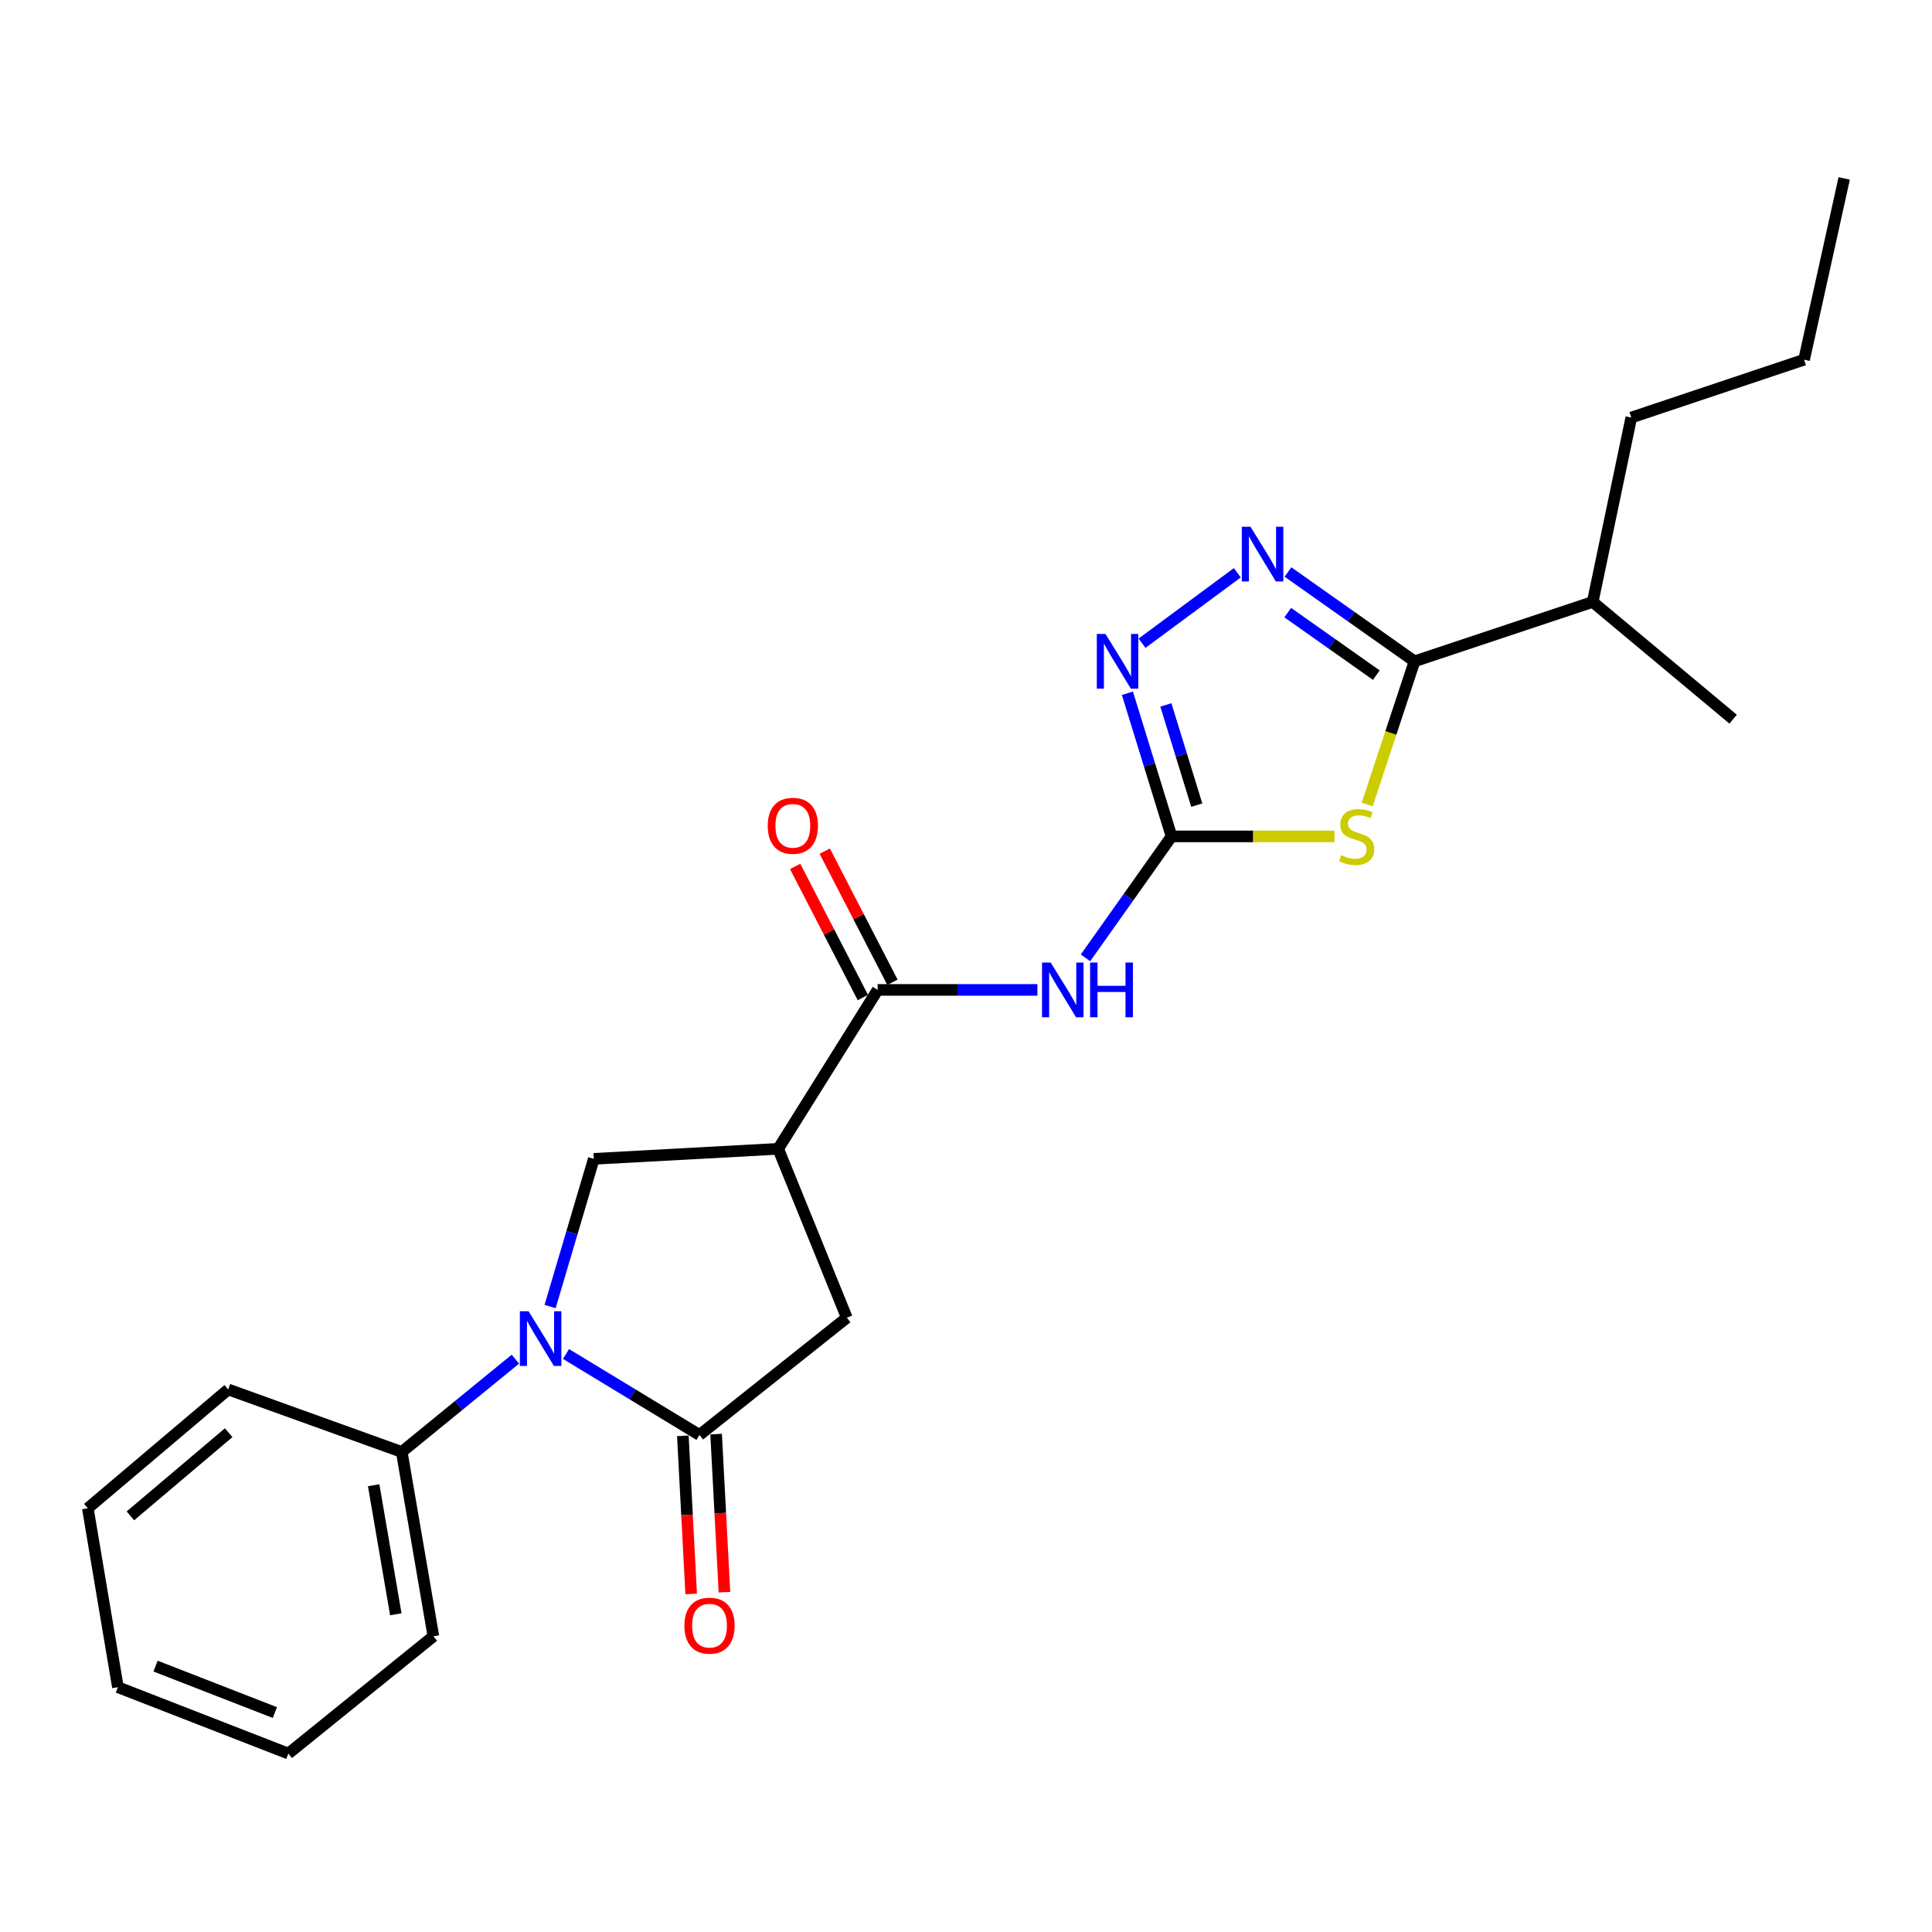 <?xml version='1.0' encoding='iso-8859-1'?>
<svg version='1.1' baseProfile='full'
              xmlns='http://www.w3.org/2000/svg'
                      xmlns:rdkit='http://www.rdkit.org/xml'
                      xmlns:xlink='http://www.w3.org/1999/xlink'
                  xml:space='preserve'
width='1000px' height='1000px' viewBox='0 0 1000 1000'>
<!-- END OF HEADER -->
<rect style='opacity:1.0;fill:#FFFFFF;stroke:none' width='1000' height='1000' x='0' y='0'> </rect>
<path class='bond-0' d='M 690.735,432.922 L 648.562,432.922' style='fill:none;fill-rule:evenodd;stroke:#CCCC00;stroke-width:6px;stroke-linecap:butt;stroke-linejoin:miter;stroke-opacity:1' />
<path class='bond-0' d='M 648.562,432.922 L 606.388,432.922' style='fill:none;fill-rule:evenodd;stroke:#000000;stroke-width:6px;stroke-linecap:butt;stroke-linejoin:miter;stroke-opacity:1' />
<path class='bond-4' d='M 707.664,416.416 L 719.909,379.358' style='fill:none;fill-rule:evenodd;stroke:#CCCC00;stroke-width:6px;stroke-linecap:butt;stroke-linejoin:miter;stroke-opacity:1' />
<path class='bond-4' d='M 719.909,379.358 L 732.153,342.3' style='fill:none;fill-rule:evenodd;stroke:#000000;stroke-width:6px;stroke-linecap:butt;stroke-linejoin:miter;stroke-opacity:1' />
<path class='bond-6' d='M 606.388,432.922 L 584.12,464.352' style='fill:none;fill-rule:evenodd;stroke:#000000;stroke-width:6px;stroke-linecap:butt;stroke-linejoin:miter;stroke-opacity:1' />
<path class='bond-6' d='M 584.12,464.352 L 561.852,495.781' style='fill:none;fill-rule:evenodd;stroke:#0000FF;stroke-width:6px;stroke-linecap:butt;stroke-linejoin:miter;stroke-opacity:1' />
<path class='bond-7' d='M 606.388,432.922 L 594.966,395.877' style='fill:none;fill-rule:evenodd;stroke:#000000;stroke-width:6px;stroke-linecap:butt;stroke-linejoin:miter;stroke-opacity:1' />
<path class='bond-7' d='M 594.966,395.877 L 583.544,358.831' style='fill:none;fill-rule:evenodd;stroke:#0000FF;stroke-width:6px;stroke-linecap:butt;stroke-linejoin:miter;stroke-opacity:1' />
<path class='bond-7' d='M 619.437,416.729 L 611.442,390.797' style='fill:none;fill-rule:evenodd;stroke:#000000;stroke-width:6px;stroke-linecap:butt;stroke-linejoin:miter;stroke-opacity:1' />
<path class='bond-7' d='M 611.442,390.797 L 603.447,364.865' style='fill:none;fill-rule:evenodd;stroke:#0000FF;stroke-width:6px;stroke-linecap:butt;stroke-linejoin:miter;stroke-opacity:1' />
<path class='bond-1' d='M 284.73,676.258 L 296.044,638.037' style='fill:none;fill-rule:evenodd;stroke:#0000FF;stroke-width:6px;stroke-linecap:butt;stroke-linejoin:miter;stroke-opacity:1' />
<path class='bond-1' d='M 296.044,638.037 L 307.358,599.817' style='fill:none;fill-rule:evenodd;stroke:#000000;stroke-width:6px;stroke-linecap:butt;stroke-linejoin:miter;stroke-opacity:1' />
<path class='bond-11' d='M 266.76,703.506 L 237.352,727.518' style='fill:none;fill-rule:evenodd;stroke:#0000FF;stroke-width:6px;stroke-linecap:butt;stroke-linejoin:miter;stroke-opacity:1' />
<path class='bond-11' d='M 237.352,727.518 L 207.943,751.53' style='fill:none;fill-rule:evenodd;stroke:#000000;stroke-width:6px;stroke-linecap:butt;stroke-linejoin:miter;stroke-opacity:1' />
<path class='bond-25' d='M 292.965,700.819 L 327.508,721.778' style='fill:none;fill-rule:evenodd;stroke:#0000FF;stroke-width:6px;stroke-linecap:butt;stroke-linejoin:miter;stroke-opacity:1' />
<path class='bond-25' d='M 327.508,721.778 L 362.051,742.737' style='fill:none;fill-rule:evenodd;stroke:#000000;stroke-width:6px;stroke-linecap:butt;stroke-linejoin:miter;stroke-opacity:1' />
<path class='bond-2' d='M 362.051,742.737 L 438.315,682.058' style='fill:none;fill-rule:evenodd;stroke:#000000;stroke-width:6px;stroke-linecap:butt;stroke-linejoin:miter;stroke-opacity:1' />
<path class='bond-12' d='M 353.442,743.19 L 355.596,784.106' style='fill:none;fill-rule:evenodd;stroke:#000000;stroke-width:6px;stroke-linecap:butt;stroke-linejoin:miter;stroke-opacity:1' />
<path class='bond-12' d='M 355.596,784.106 L 357.75,825.021' style='fill:none;fill-rule:evenodd;stroke:#FF0000;stroke-width:6px;stroke-linecap:butt;stroke-linejoin:miter;stroke-opacity:1' />
<path class='bond-12' d='M 370.66,742.284 L 372.814,783.199' style='fill:none;fill-rule:evenodd;stroke:#000000;stroke-width:6px;stroke-linecap:butt;stroke-linejoin:miter;stroke-opacity:1' />
<path class='bond-12' d='M 372.814,783.199 L 374.968,824.115' style='fill:none;fill-rule:evenodd;stroke:#FF0000;stroke-width:6px;stroke-linecap:butt;stroke-linejoin:miter;stroke-opacity:1' />
<path class='bond-3' d='M 666.651,296.072 L 699.402,319.186' style='fill:none;fill-rule:evenodd;stroke:#0000FF;stroke-width:6px;stroke-linecap:butt;stroke-linejoin:miter;stroke-opacity:1' />
<path class='bond-3' d='M 699.402,319.186 L 732.153,342.3' style='fill:none;fill-rule:evenodd;stroke:#000000;stroke-width:6px;stroke-linecap:butt;stroke-linejoin:miter;stroke-opacity:1' />
<path class='bond-3' d='M 666.535,317.092 L 689.46,333.272' style='fill:none;fill-rule:evenodd;stroke:#0000FF;stroke-width:6px;stroke-linecap:butt;stroke-linejoin:miter;stroke-opacity:1' />
<path class='bond-3' d='M 689.46,333.272 L 712.386,349.452' style='fill:none;fill-rule:evenodd;stroke:#000000;stroke-width:6px;stroke-linecap:butt;stroke-linejoin:miter;stroke-opacity:1' />
<path class='bond-24' d='M 640.43,296.462 L 591.115,332.932' style='fill:none;fill-rule:evenodd;stroke:#0000FF;stroke-width:6px;stroke-linecap:butt;stroke-linejoin:miter;stroke-opacity:1' />
<path class='bond-14' d='M 732.153,342.3 L 824.384,311.554' style='fill:none;fill-rule:evenodd;stroke:#000000;stroke-width:6px;stroke-linecap:butt;stroke-linejoin:miter;stroke-opacity:1' />
<path class='bond-5' d='M 402.788,594.626 L 454.272,512.375' style='fill:none;fill-rule:evenodd;stroke:#000000;stroke-width:6px;stroke-linecap:butt;stroke-linejoin:miter;stroke-opacity:1' />
<path class='bond-9' d='M 402.788,594.626 L 307.358,599.817' style='fill:none;fill-rule:evenodd;stroke:#000000;stroke-width:6px;stroke-linecap:butt;stroke-linejoin:miter;stroke-opacity:1' />
<path class='bond-10' d='M 402.788,594.626 L 438.315,682.058' style='fill:none;fill-rule:evenodd;stroke:#000000;stroke-width:6px;stroke-linecap:butt;stroke-linejoin:miter;stroke-opacity:1' />
<path class='bond-8' d='M 536.96,512.375 L 495.616,512.375' style='fill:none;fill-rule:evenodd;stroke:#0000FF;stroke-width:6px;stroke-linecap:butt;stroke-linejoin:miter;stroke-opacity:1' />
<path class='bond-8' d='M 495.616,512.375 L 454.272,512.375' style='fill:none;fill-rule:evenodd;stroke:#000000;stroke-width:6px;stroke-linecap:butt;stroke-linejoin:miter;stroke-opacity:1' />
<path class='bond-13' d='M 461.932,508.421 L 444.411,474.483' style='fill:none;fill-rule:evenodd;stroke:#000000;stroke-width:6px;stroke-linecap:butt;stroke-linejoin:miter;stroke-opacity:1' />
<path class='bond-13' d='M 444.411,474.483 L 426.89,440.545' style='fill:none;fill-rule:evenodd;stroke:#FF0000;stroke-width:6px;stroke-linecap:butt;stroke-linejoin:miter;stroke-opacity:1' />
<path class='bond-13' d='M 446.612,516.33 L 429.091,482.392' style='fill:none;fill-rule:evenodd;stroke:#000000;stroke-width:6px;stroke-linecap:butt;stroke-linejoin:miter;stroke-opacity:1' />
<path class='bond-13' d='M 429.091,482.392 L 411.57,448.454' style='fill:none;fill-rule:evenodd;stroke:#FF0000;stroke-width:6px;stroke-linecap:butt;stroke-linejoin:miter;stroke-opacity:1' />
<path class='bond-15' d='M 207.943,751.53 L 224.323,846.941' style='fill:none;fill-rule:evenodd;stroke:#000000;stroke-width:6px;stroke-linecap:butt;stroke-linejoin:miter;stroke-opacity:1' />
<path class='bond-15' d='M 193.408,768.759 L 204.873,835.547' style='fill:none;fill-rule:evenodd;stroke:#000000;stroke-width:6px;stroke-linecap:butt;stroke-linejoin:miter;stroke-opacity:1' />
<path class='bond-16' d='M 207.943,751.53 L 118.117,719.184' style='fill:none;fill-rule:evenodd;stroke:#000000;stroke-width:6px;stroke-linecap:butt;stroke-linejoin:miter;stroke-opacity:1' />
<path class='bond-17' d='M 824.384,311.554 L 844.355,216.123' style='fill:none;fill-rule:evenodd;stroke:#000000;stroke-width:6px;stroke-linecap:butt;stroke-linejoin:miter;stroke-opacity:1' />
<path class='bond-18' d='M 824.384,311.554 L 897.056,372.243' style='fill:none;fill-rule:evenodd;stroke:#000000;stroke-width:6px;stroke-linecap:butt;stroke-linejoin:miter;stroke-opacity:1' />
<path class='bond-21' d='M 224.323,846.941 L 149.247,907.64' style='fill:none;fill-rule:evenodd;stroke:#000000;stroke-width:6px;stroke-linecap:butt;stroke-linejoin:miter;stroke-opacity:1' />
<path class='bond-22' d='M 118.117,719.184 L 45.455,780.677' style='fill:none;fill-rule:evenodd;stroke:#000000;stroke-width:6px;stroke-linecap:butt;stroke-linejoin:miter;stroke-opacity:1' />
<path class='bond-22' d='M 118.355,741.569 L 67.492,784.614' style='fill:none;fill-rule:evenodd;stroke:#000000;stroke-width:6px;stroke-linecap:butt;stroke-linejoin:miter;stroke-opacity:1' />
<path class='bond-19' d='M 844.355,216.123 L 933.789,186.181' style='fill:none;fill-rule:evenodd;stroke:#000000;stroke-width:6px;stroke-linecap:butt;stroke-linejoin:miter;stroke-opacity:1' />
<path class='bond-20' d='M 933.789,186.181 L 954.545,92.36' style='fill:none;fill-rule:evenodd;stroke:#000000;stroke-width:6px;stroke-linecap:butt;stroke-linejoin:miter;stroke-opacity:1' />
<path class='bond-26' d='M 149.247,907.64 L 61.029,873.291' style='fill:none;fill-rule:evenodd;stroke:#000000;stroke-width:6px;stroke-linecap:butt;stroke-linejoin:miter;stroke-opacity:1' />
<path class='bond-26' d='M 142.27,886.421 L 80.517,862.377' style='fill:none;fill-rule:evenodd;stroke:#000000;stroke-width:6px;stroke-linecap:butt;stroke-linejoin:miter;stroke-opacity:1' />
<path class='bond-23' d='M 45.455,780.677 L 61.029,873.291' style='fill:none;fill-rule:evenodd;stroke:#000000;stroke-width:6px;stroke-linecap:butt;stroke-linejoin:miter;stroke-opacity:1' />
<path  class='atom-0' d='M 694.211 442.642
Q 694.531 442.762, 695.851 443.322
Q 697.171 443.882, 698.611 444.242
Q 700.091 444.562, 701.531 444.562
Q 704.211 444.562, 705.771 443.282
Q 707.331 441.962, 707.331 439.682
Q 707.331 438.122, 706.531 437.162
Q 705.771 436.202, 704.571 435.682
Q 703.371 435.162, 701.371 434.562
Q 698.851 433.802, 697.331 433.082
Q 695.851 432.362, 694.771 430.842
Q 693.731 429.322, 693.731 426.762
Q 693.731 423.202, 696.131 421.002
Q 698.571 418.802, 703.371 418.802
Q 706.651 418.802, 710.371 420.362
L 709.451 423.442
Q 706.051 422.042, 703.491 422.042
Q 700.731 422.042, 699.211 423.202
Q 697.691 424.322, 697.731 426.282
Q 697.731 427.802, 698.491 428.722
Q 699.291 429.642, 700.411 430.162
Q 701.571 430.682, 703.491 431.282
Q 706.051 432.082, 707.571 432.882
Q 709.091 433.682, 710.171 435.322
Q 711.291 436.922, 711.291 439.682
Q 711.291 443.602, 708.651 445.722
Q 706.051 447.802, 701.691 447.802
Q 699.171 447.802, 697.251 447.242
Q 695.371 446.722, 693.131 445.802
L 694.211 442.642
' fill='#CCCC00'/>
<path  class='atom-2' d='M 273.56 678.683
L 282.84 693.683
Q 283.76 695.163, 285.24 697.843
Q 286.72 700.523, 286.8 700.683
L 286.8 678.683
L 290.56 678.683
L 290.56 707.003
L 286.68 707.003
L 276.72 690.603
Q 275.56 688.683, 274.32 686.483
Q 273.12 684.283, 272.76 683.603
L 272.76 707.003
L 269.08 707.003
L 269.08 678.683
L 273.56 678.683
' fill='#0000FF'/>
<path  class='atom-4' d='M 647.244 272.633
L 656.524 287.633
Q 657.444 289.113, 658.924 291.793
Q 660.404 294.473, 660.484 294.633
L 660.484 272.633
L 664.244 272.633
L 664.244 300.953
L 660.364 300.953
L 650.404 284.553
Q 649.244 282.633, 648.004 280.433
Q 646.804 278.233, 646.444 277.553
L 646.444 300.953
L 642.764 300.953
L 642.764 272.633
L 647.244 272.633
' fill='#0000FF'/>
<path  class='atom-7' d='M 543.835 498.215
L 553.115 513.215
Q 554.035 514.695, 555.515 517.375
Q 556.995 520.055, 557.075 520.215
L 557.075 498.215
L 560.835 498.215
L 560.835 526.535
L 556.955 526.535
L 546.995 510.135
Q 545.835 508.215, 544.595 506.015
Q 543.395 503.815, 543.035 503.135
L 543.035 526.535
L 539.355 526.535
L 539.355 498.215
L 543.835 498.215
' fill='#0000FF'/>
<path  class='atom-7' d='M 564.235 498.215
L 568.075 498.215
L 568.075 510.255
L 582.555 510.255
L 582.555 498.215
L 586.395 498.215
L 586.395 526.535
L 582.555 526.535
L 582.555 513.455
L 568.075 513.455
L 568.075 526.535
L 564.235 526.535
L 564.235 498.215
' fill='#0000FF'/>
<path  class='atom-8' d='M 572.188 328.14
L 581.468 343.14
Q 582.388 344.62, 583.868 347.3
Q 585.348 349.98, 585.428 350.14
L 585.428 328.14
L 589.188 328.14
L 589.188 356.46
L 585.308 356.46
L 575.348 340.06
Q 574.188 338.14, 572.948 335.94
Q 571.748 333.74, 571.388 333.06
L 571.388 356.46
L 567.708 356.46
L 567.708 328.14
L 572.188 328.14
' fill='#0000FF'/>
<path  class='atom-13' d='M 354.243 841.437
Q 354.243 834.637, 357.603 830.837
Q 360.963 827.037, 367.243 827.037
Q 373.523 827.037, 376.883 830.837
Q 380.243 834.637, 380.243 841.437
Q 380.243 848.317, 376.843 852.237
Q 373.443 856.117, 367.243 856.117
Q 361.003 856.117, 357.603 852.237
Q 354.243 848.357, 354.243 841.437
M 367.243 852.917
Q 371.563 852.917, 373.883 850.037
Q 376.243 847.117, 376.243 841.437
Q 376.243 835.877, 373.883 833.077
Q 371.563 830.237, 367.243 830.237
Q 362.923 830.237, 360.563 833.037
Q 358.243 835.837, 358.243 841.437
Q 358.243 847.157, 360.563 850.037
Q 362.923 852.917, 367.243 852.917
' fill='#FF0000'/>
<path  class='atom-14' d='M 397.374 427.427
Q 397.374 420.627, 400.734 416.827
Q 404.094 413.027, 410.374 413.027
Q 416.654 413.027, 420.014 416.827
Q 423.374 420.627, 423.374 427.427
Q 423.374 434.307, 419.974 438.227
Q 416.574 442.107, 410.374 442.107
Q 404.134 442.107, 400.734 438.227
Q 397.374 434.347, 397.374 427.427
M 410.374 438.907
Q 414.694 438.907, 417.014 436.027
Q 419.374 433.107, 419.374 427.427
Q 419.374 421.867, 417.014 419.067
Q 414.694 416.227, 410.374 416.227
Q 406.054 416.227, 403.694 419.027
Q 401.374 421.827, 401.374 427.427
Q 401.374 433.147, 403.694 436.027
Q 406.054 438.907, 410.374 438.907
' fill='#FF0000'/>
</svg>
